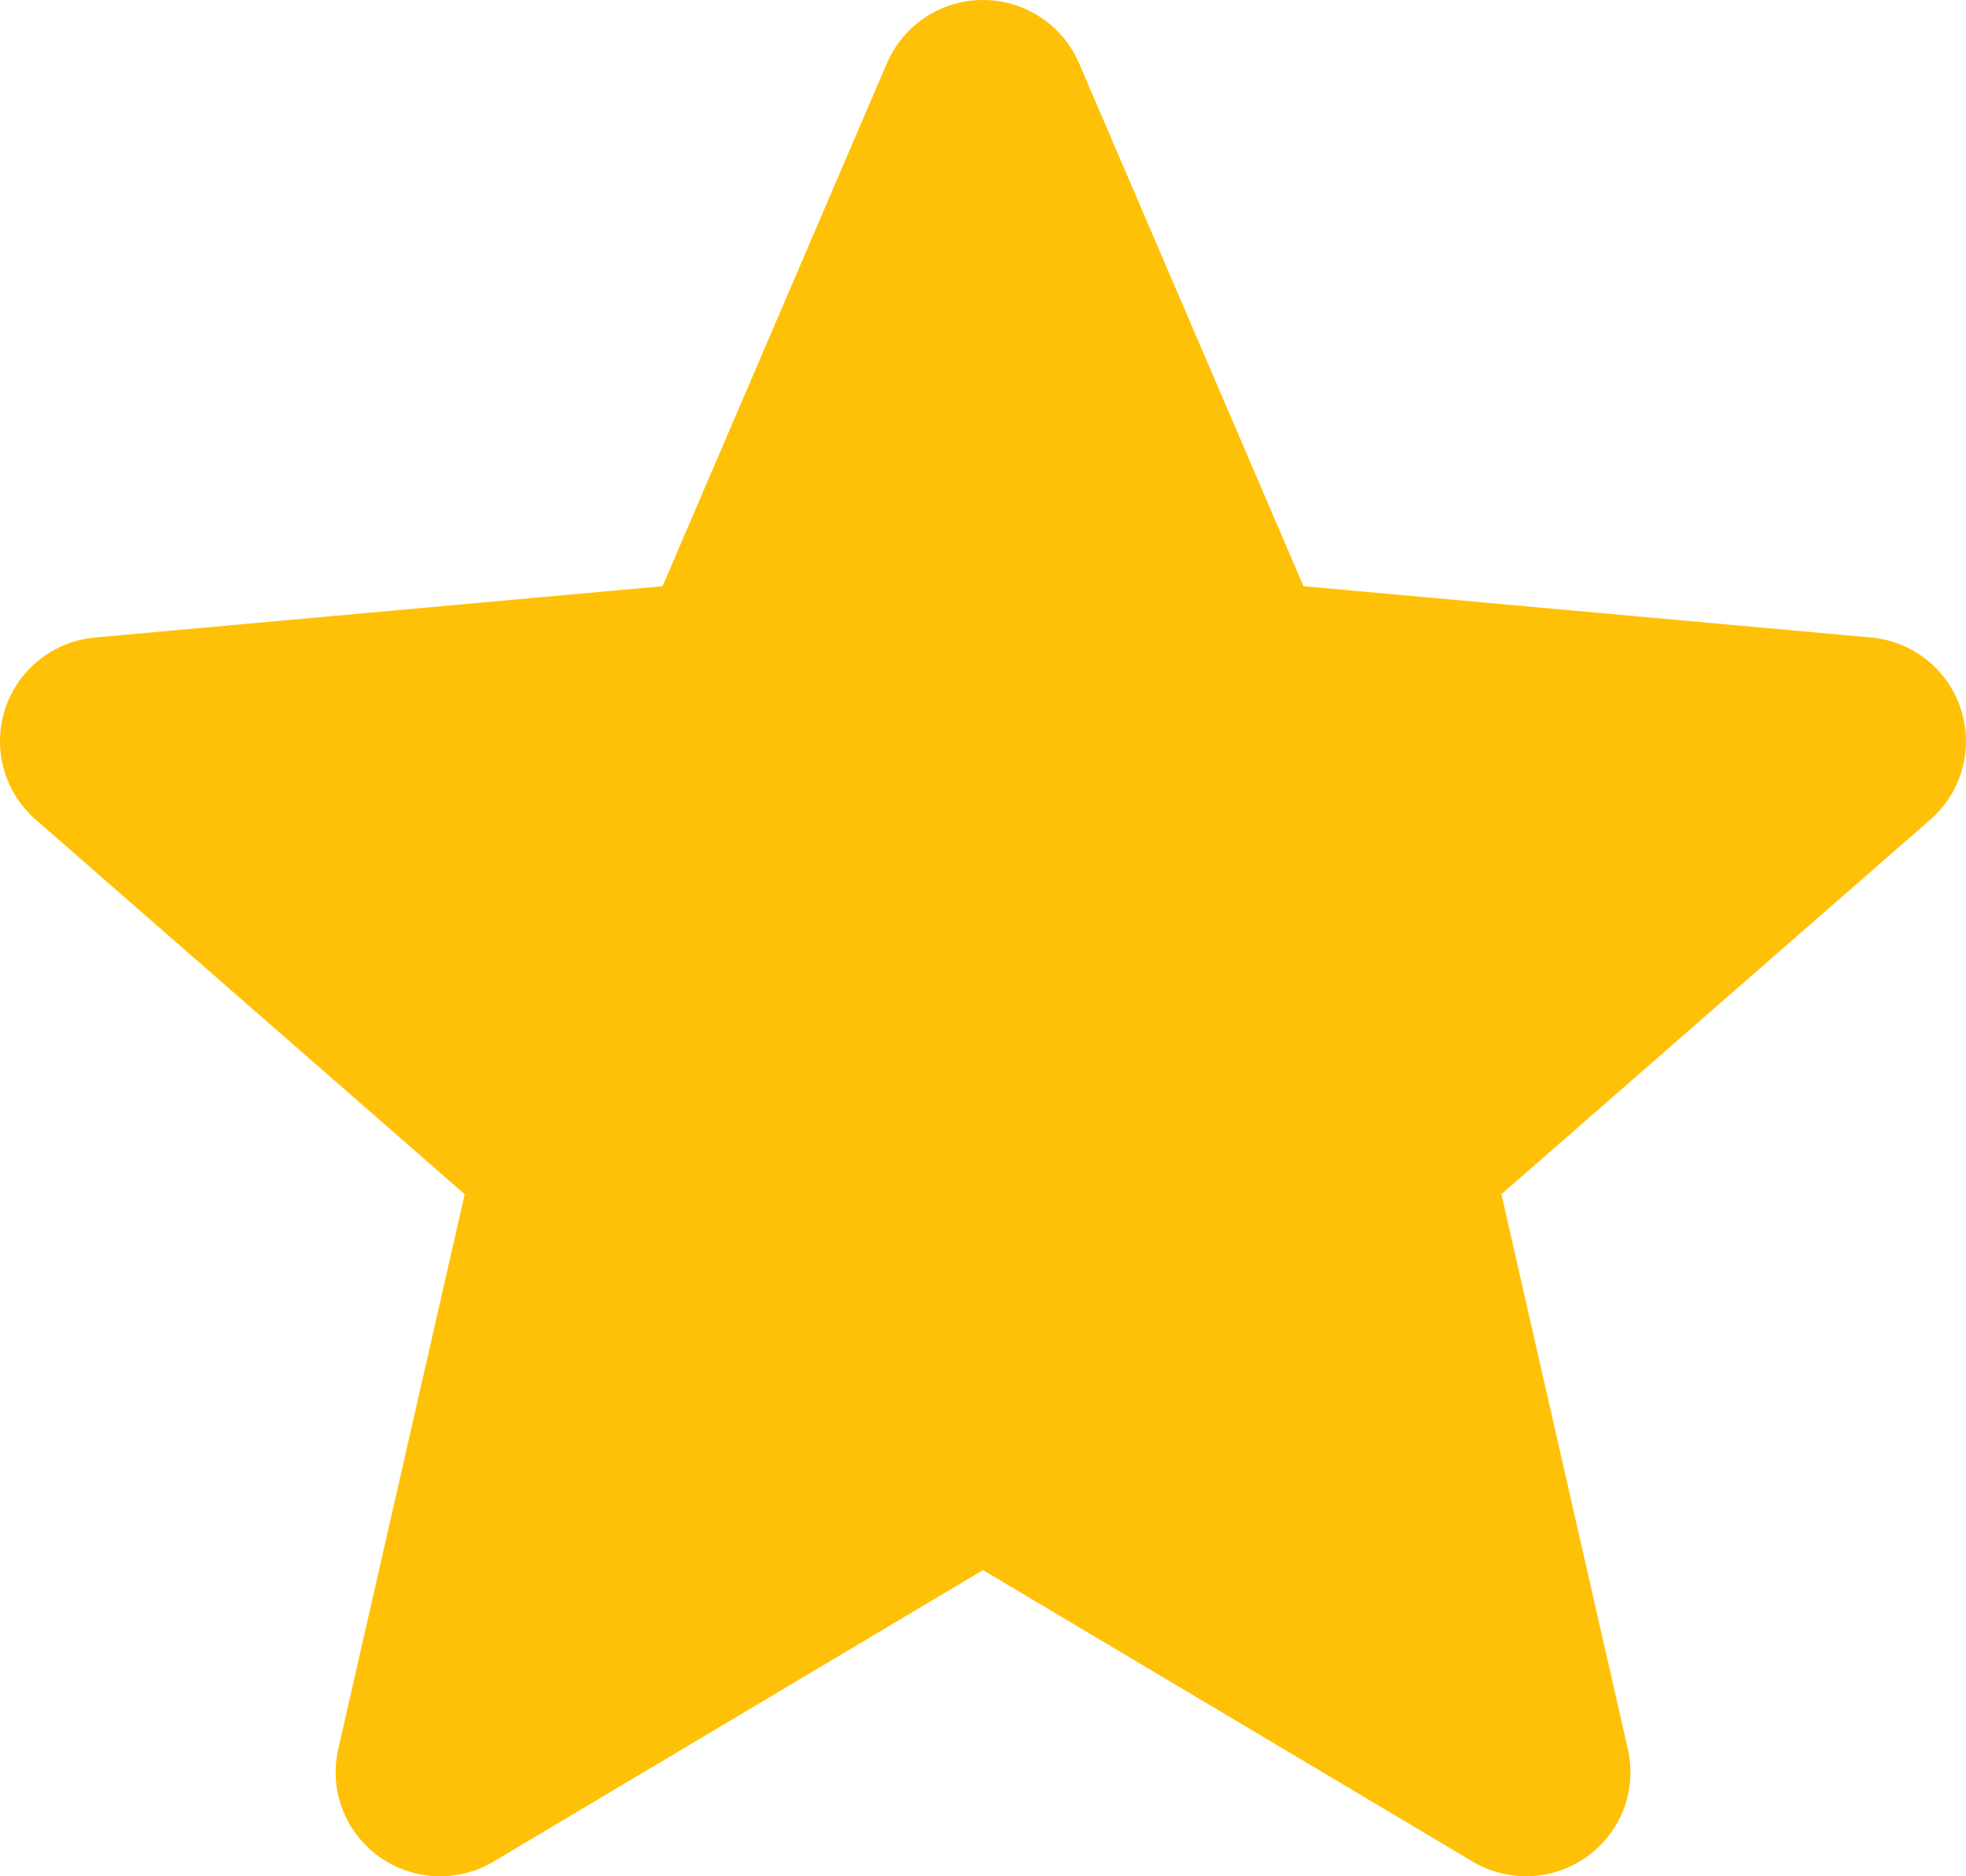 <?xml version="1.0" encoding="UTF-8"?> <svg xmlns="http://www.w3.org/2000/svg" width="22" height="21" viewBox="0 0 22 21" fill="none"><path d="M0.057 7.936C0.201 7.492 0.597 7.177 1.064 7.135L7.414 6.561L9.925 0.707C10.11 0.278 10.531 0 11 0C11.468 0 11.89 0.278 12.075 0.708L14.586 6.561L20.937 7.135C21.404 7.178 21.798 7.492 21.942 7.936C22.087 8.379 21.953 8.866 21.601 9.173L16.801 13.366L18.216 19.576C18.32 20.032 18.142 20.504 17.761 20.778C17.557 20.925 17.318 21 17.077 21C16.869 21 16.662 20.944 16.477 20.834L11 17.573L5.525 20.834C5.124 21.074 4.619 21.052 4.239 20.778C3.859 20.503 3.681 20.031 3.785 19.576L5.2 13.366L0.4 9.174C0.047 8.866 -0.087 8.38 0.057 7.936Z" fill="#FFC107"></path></svg> 